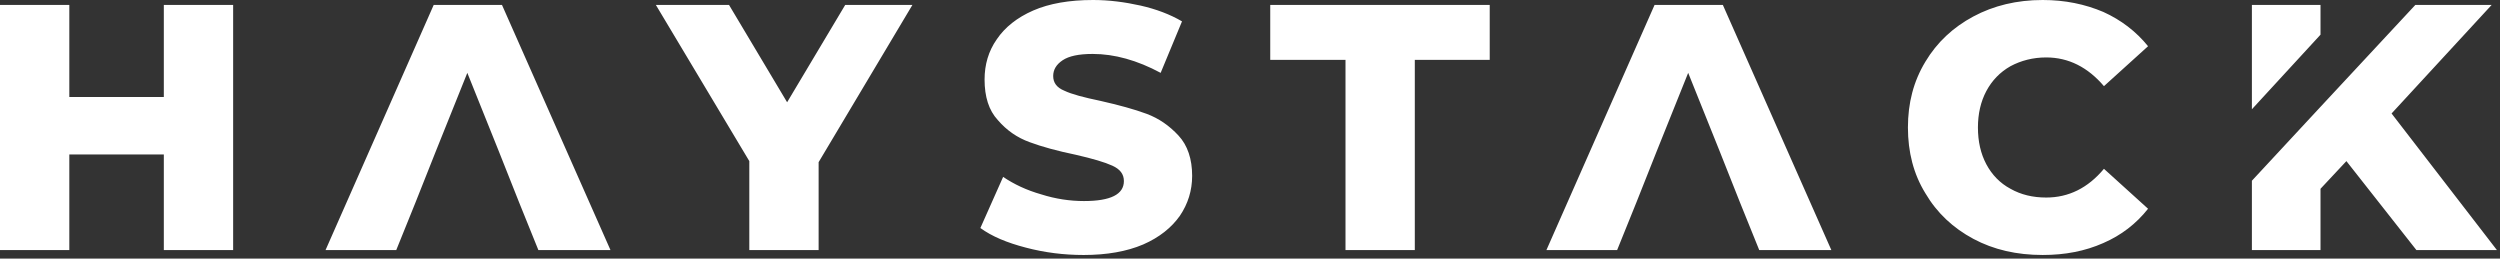 <svg xmlns="http://www.w3.org/2000/svg" width="406" height="42" viewBox="0 0 406 42" fill="none"><rect x="0" y="0" width="406" height="42" fill="#333333" stroke="none"/><path d="M177.518 0C173.651 0 170.411 0.568 167.796 1.706C165.181 2.844 163.192 4.437 161.885 6.371C160.52 8.304 159.894 10.523 159.894 12.912C159.894 15.699 160.576 17.917 162.054 19.51C163.475 21.16 165.181 22.354 167.228 23.093C169.217 23.832 171.719 24.515 174.731 25.141C177.461 25.767 179.393 26.337 180.644 26.905C181.896 27.475 182.52 28.27 182.52 29.408C182.52 31.568 180.361 32.65 176.04 32.65C173.767 32.65 171.435 32.308 169.104 31.568C166.716 30.887 164.67 29.92 162.908 28.725L159.212 37.03C161.089 38.395 163.532 39.419 166.602 40.214C169.616 41.011 172.743 41.41 175.983 41.41C179.736 41.41 182.975 40.841 185.647 39.704C188.261 38.567 190.253 36.974 191.617 35.039C192.924 33.105 193.605 30.944 193.605 28.555C193.605 25.825 192.866 23.606 191.388 22.014C189.91 20.422 188.206 19.227 186.216 18.487C184.226 17.748 181.725 17.065 178.712 16.383C175.984 15.815 174.049 15.303 172.856 14.734C171.605 14.222 171.038 13.425 171.038 12.344C171.038 11.32 171.548 10.468 172.572 9.785C173.595 9.103 175.188 8.76 177.462 8.76C180.986 8.76 184.681 9.785 188.49 11.833L191.958 3.471C190.024 2.333 187.751 1.48 185.251 0.911C182.691 0.341 180.134 0 177.518 0ZM331.733 0C327.526 0 323.774 0.91 320.478 2.674C317.179 4.437 314.564 6.882 312.689 10.011C310.756 13.197 309.847 16.723 309.847 20.704C309.847 24.685 310.756 28.27 312.689 31.398C314.564 34.583 317.179 37.028 320.478 38.792C323.775 40.556 327.527 41.409 331.733 41.409C335.372 41.409 338.612 40.782 341.569 39.475C344.468 38.223 346.912 36.347 348.844 33.901L341.682 27.415C339.068 30.544 335.94 32.08 332.302 32.08C330.142 32.08 328.21 31.625 326.503 30.658C324.798 29.748 323.49 28.383 322.58 26.676C321.671 24.969 321.216 22.979 321.216 20.704C321.216 18.485 321.671 16.495 322.58 14.789C323.49 13.082 324.797 11.716 326.503 10.75C328.209 9.84 330.142 9.328 332.302 9.328C335.94 9.328 339.068 10.921 341.682 13.992L348.844 7.506C346.912 5.118 344.468 3.242 341.569 1.934C338.612 0.683 335.372 0 331.733 0ZM0 0.796V40.613H11.257V25.084H26.605V40.613H37.862V0.796H26.605V15.756H11.257V0.796H0ZM70.435 0.796L52.867 40.613H64.351L67.478 32.877L70.775 24.572L75.893 11.832L81.009 24.572L84.305 32.877L87.433 40.613H99.143L81.521 0.796H70.435ZM106.509 0.796L121.688 26.165V40.613H132.945V26.336L148.179 0.796H137.265L127.828 16.608L118.391 0.796H106.509ZM206.287 0.796V9.727H218.509V40.613H229.764V9.727H241.931V0.796H206.287ZM268.704 0.796L251.137 40.613H262.621L265.748 32.877L269.044 24.572L274.161 11.831L279.277 24.572L282.573 32.877L285.7 40.613H297.412L279.789 0.796H268.704ZM365.707 0.796V17.746L376.851 5.631V0.796H365.707ZM392.255 0.796L376.851 17.349L365.707 29.351V40.613H376.851V30.658L381.055 26.165L392.425 40.613H405.5L388.391 18.429L404.65 0.796H392.255Z" fill="white"></path></svg>